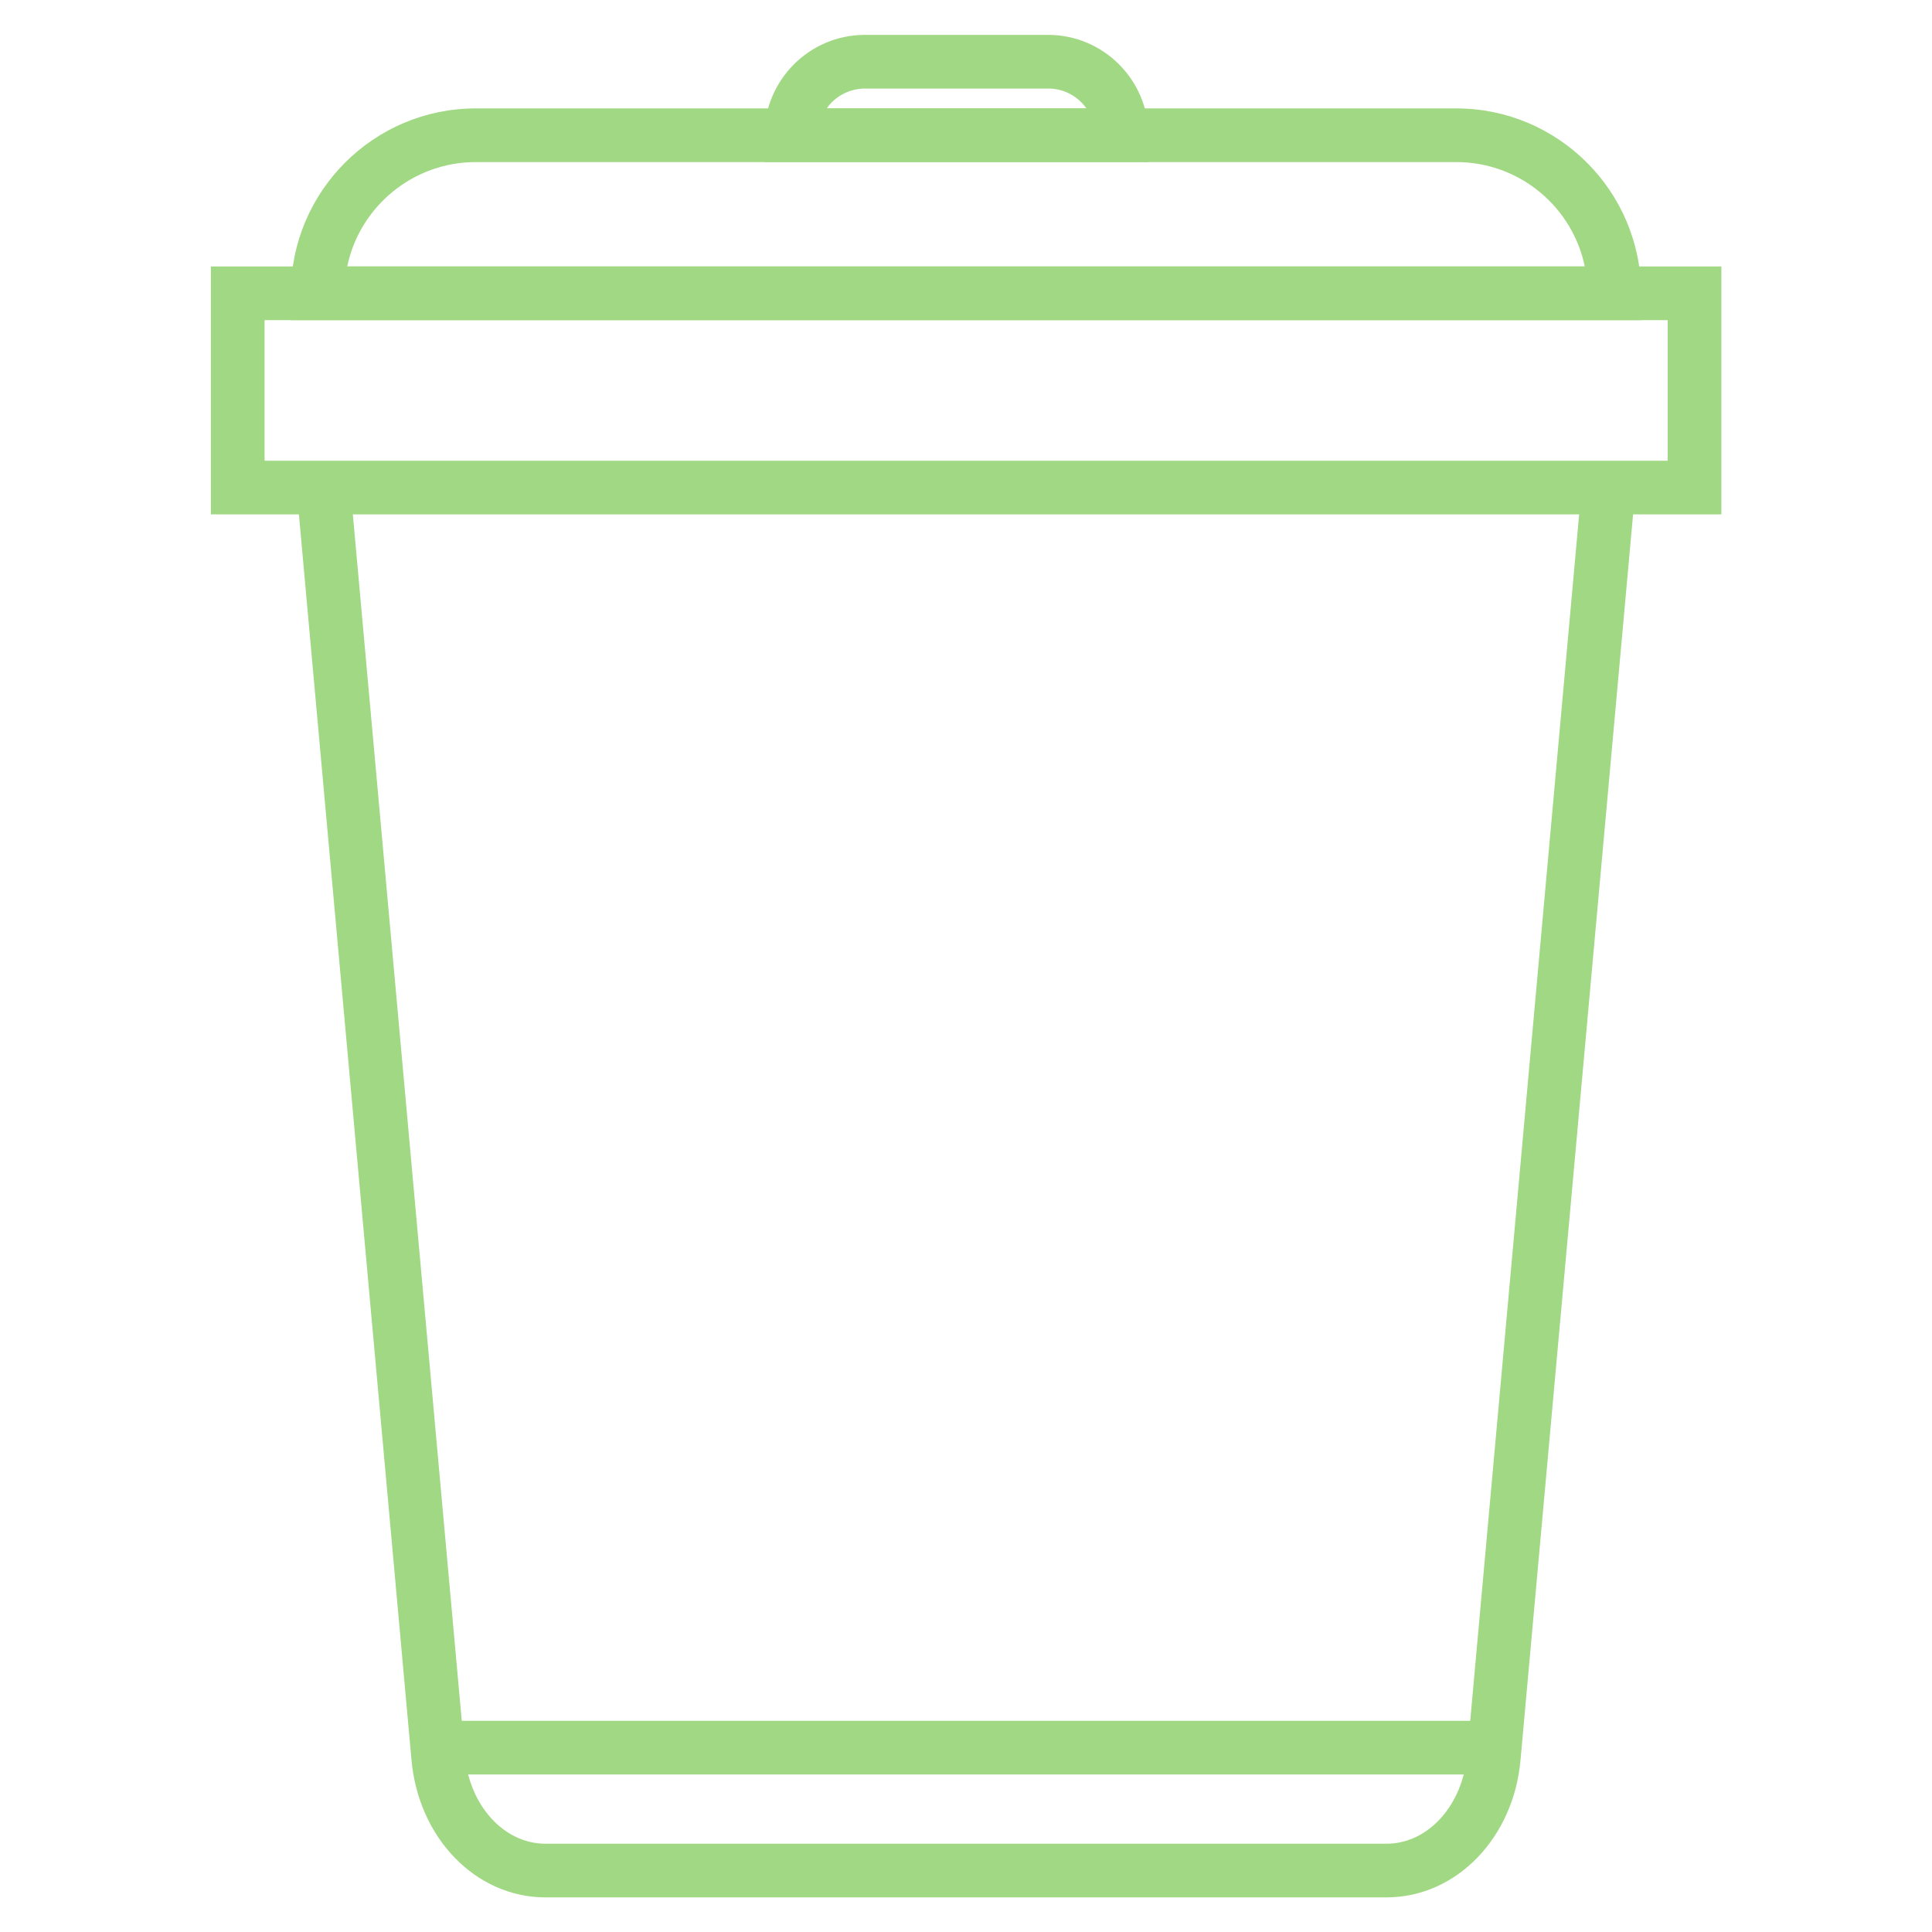<?xml version="1.0" encoding="utf-8"?>
<!-- Generator: Adobe Illustrator 25.2.3, SVG Export Plug-In . SVG Version: 6.00 Build 0)  -->
<svg version="1.1" id="Layer_1" xmlns="http://www.w3.org/2000/svg" xmlns:xlink="http://www.w3.org/1999/xlink" x="0px" y="0px"
	 viewBox="0 0 72 72" style="enable-background:new 0 0 72 72;" xml:space="preserve">
<style type="text/css">
	.st0{fill:#A1D884;}
</style>
<g>
	<g>
		<path class="st0" d="M54.68,65.36c-0.16,1.91-1.45,3.35-3.01,3.35H20.33c-1.56,0-2.86-1.44-3.01-3.35l-4.26-47.18h-2.01
			l4.28,47.35c0.24,2.95,2.39,5.18,5,5.18h31.34c2.61,0,4.76-2.23,5-5.17l4.28-47.36h-2.01L54.68,65.36z"/>
	</g>
	<path class="st0" d="M64.14,19.17H7.86V9.93h56.29V19.17z M9.86,17.17h52.29v-5.24H9.86V17.17z"/>
	<path class="st0" d="M61.16,11.93H10.84v-1c0-3.8,3.09-6.89,6.89-6.89h36.54c3.8,0,6.89,3.09,6.89,6.89V11.93z M12.94,9.93h46.12
		c-0.46-2.22-2.43-3.89-4.79-3.89H17.73C15.38,6.04,13.4,7.71,12.94,9.93z"/>
	<path class="st0" d="M42.81,6.04H28.49v-1c0-2.06,1.68-3.74,3.74-3.74h6.83c2.06,0,3.74,1.68,3.74,3.74V6.04z M30.81,4.04h9.68
		c-0.32-0.45-0.84-0.74-1.42-0.74h-6.83C31.65,3.3,31.12,3.59,30.81,4.04z"/>
	<rect x="16.62" y="64.13" class="st0" width="38.92" height="2"/>
</g>
</svg>
